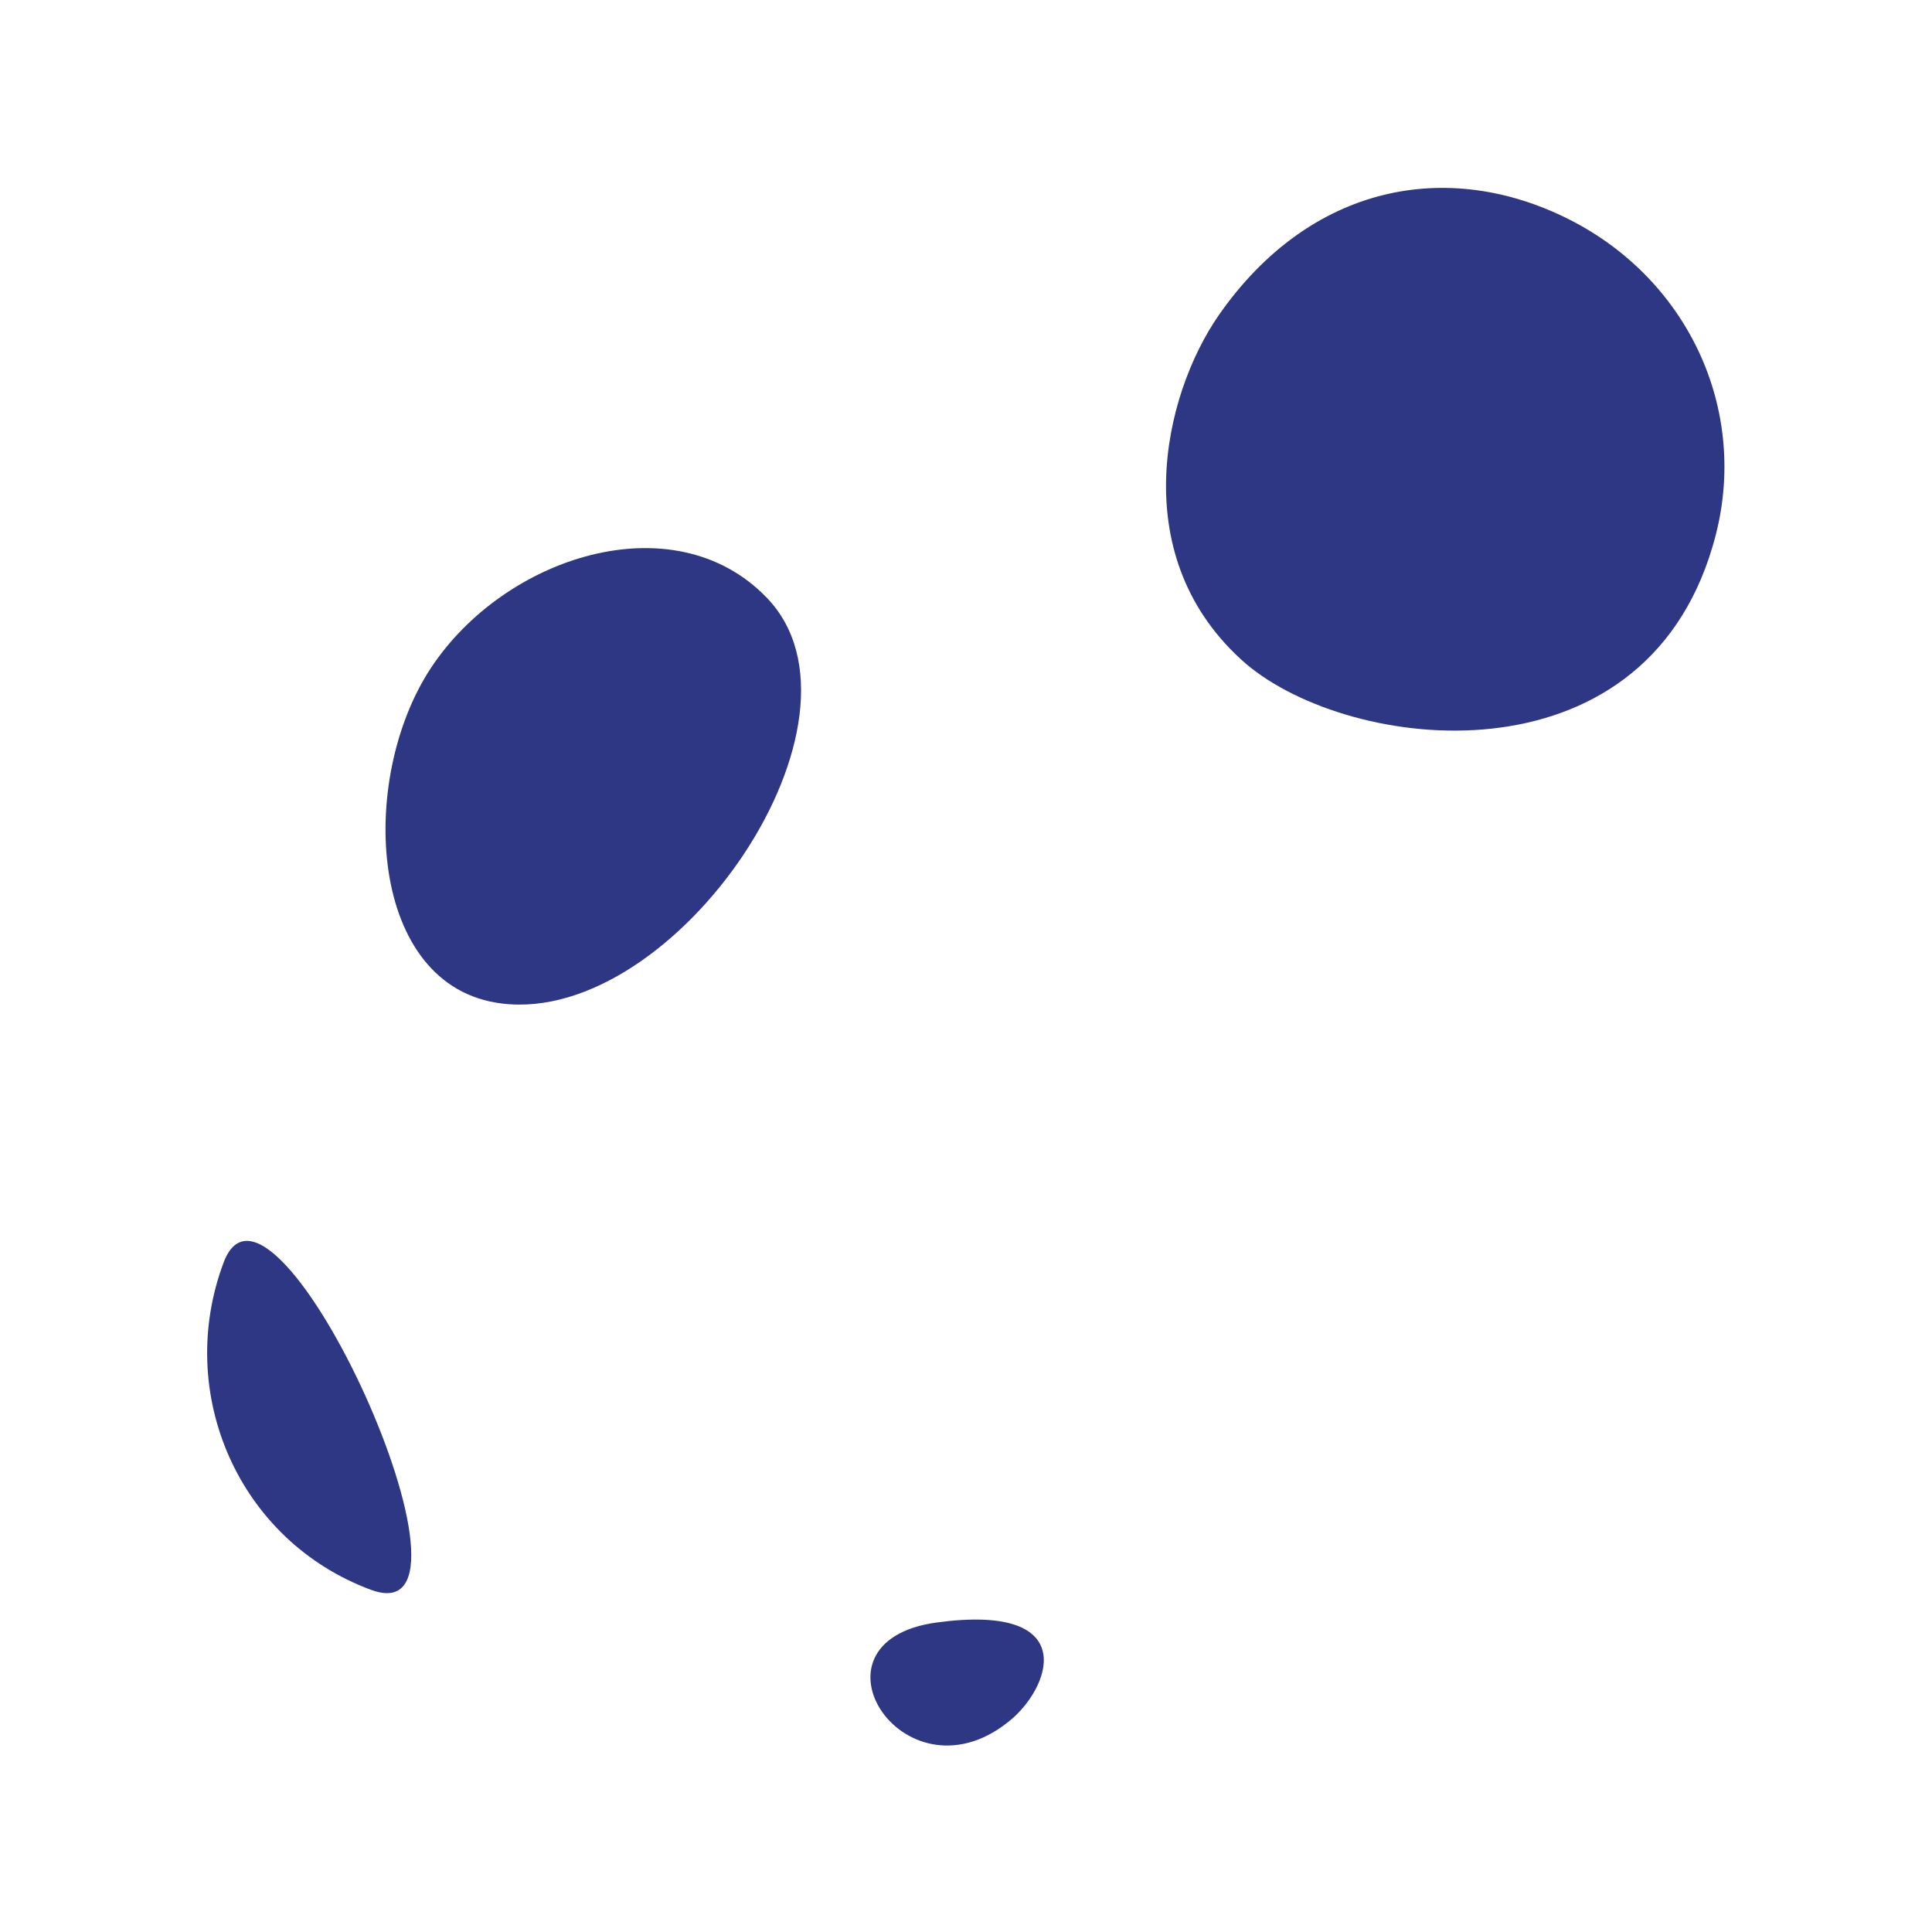 <?xml version="1.0" encoding="utf-8"?>
<!-- Generator: Adobe Illustrator 26.3.1, SVG Export Plug-In . SVG Version: 6.00 Build 0)  -->
<svg version="1.1" id="Capa_1" xmlns="http://www.w3.org/2000/svg" xmlns:xlink="http://www.w3.org/1999/xlink" x="0px" y="0px"
	 viewBox="0 0 141.7 141.7" style="enable-background:new 0 0 141.7 141.7;" xml:space="preserve">
<style type="text/css">
	.st0{fill:#2E3784;}
</style>
<g>
	<g>
		<path class="st0" d="M16.4,92.6c3.6-9.6,20.5,27.6,10.8,24S12.8,102.2,16.4,92.6z"/>
		<path class="st0" d="M74.3,126c-7.8,6.8-15.9-5.6-5.6-7S77.2,123.4,74.3,126z"/>
		<path class="st0" d="M31.6,49c5.4-8.2,17.8-12.2,24.6-5.2c8.7,8.9-6.6,31.4-19.4,29.8C27,72.4,26.2,57.2,31.6,49z"/>
		<path class="st0" d="M89.4,23.1c6.7-9.6,16.8-11.5,25.7-7s13.4,14.4,10.5,24c-5.2,17.6-26.5,15.1-34.2,8.6
			C82.5,41,85.3,29,89.4,23.1z"/>
	</g>
</g>
</svg>
